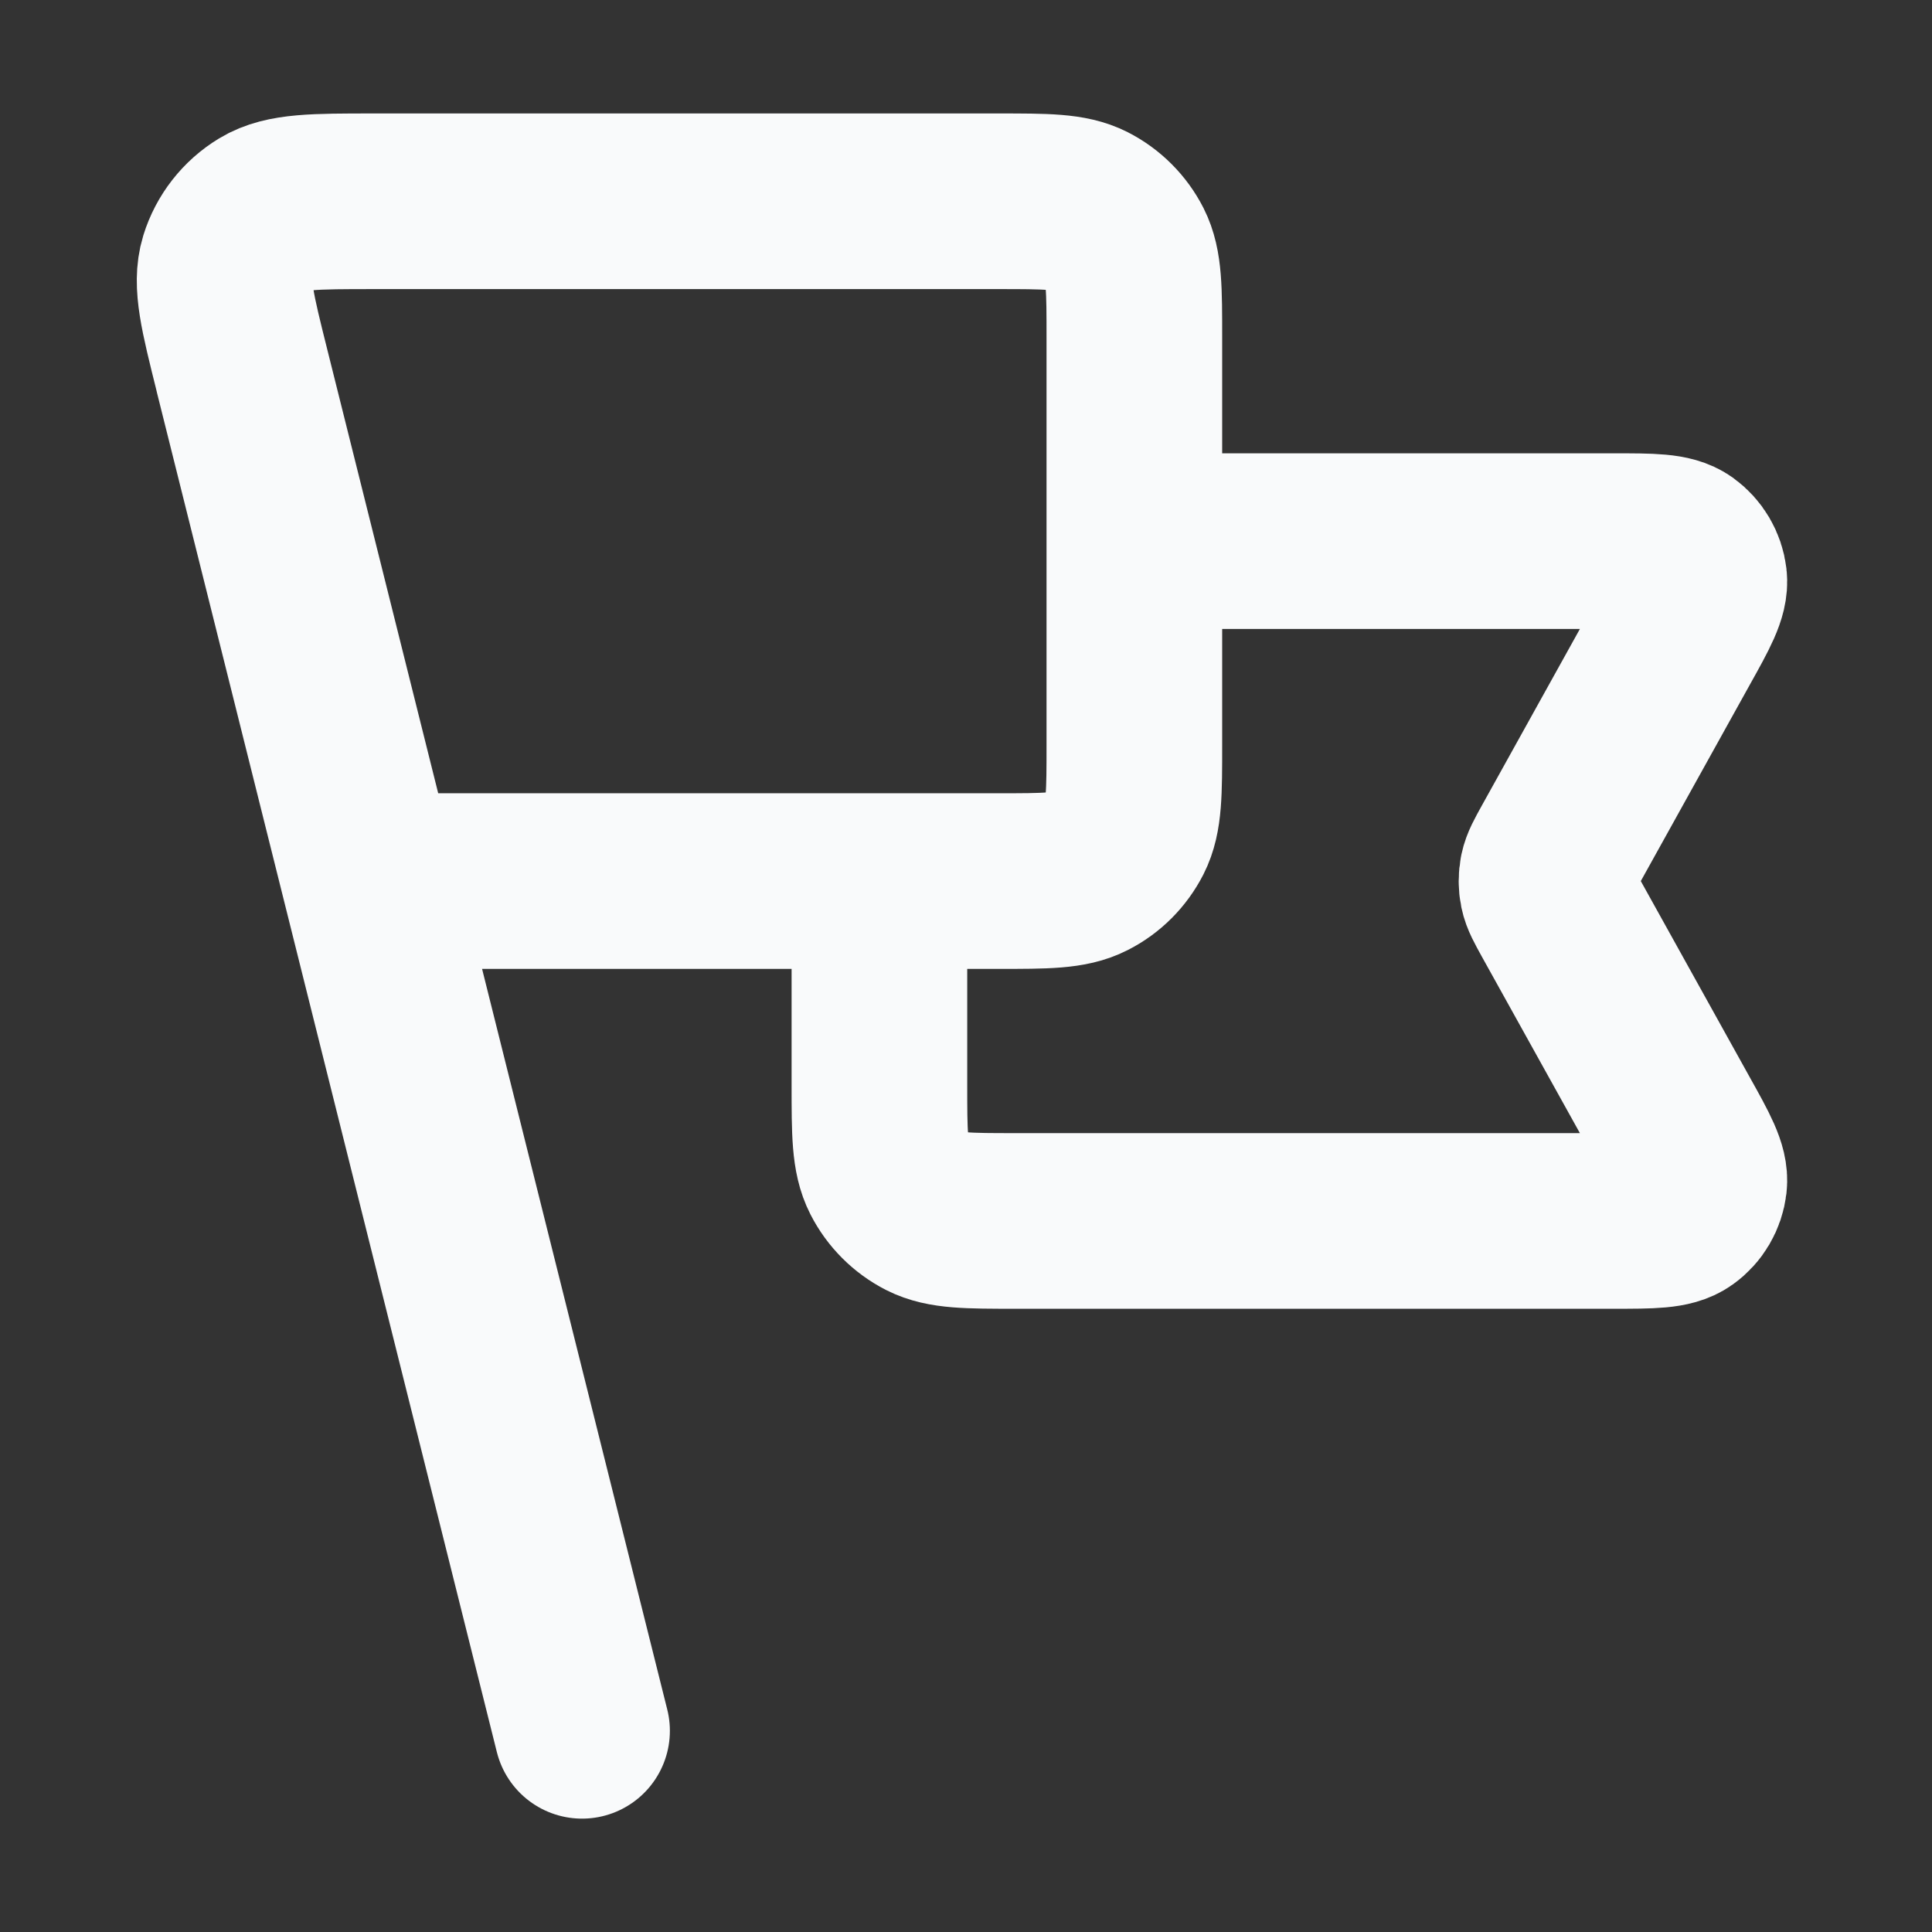 <?xml version="1.0" encoding="UTF-8"?>
<svg xmlns="http://www.w3.org/2000/svg" width="22" height="22" viewBox="0 0 22 22" fill="none">
  <rect x="0" y="0" width="22" height="22" fill="#333333" stroke="none"/>
  <path d="M12.917 6.162H18.375C18.808 6.162 19.024 6.162 19.151 6.253C19.261 6.333 19.333 6.455 19.349 6.59C19.367 6.745 19.262 6.934 19.051 7.312L17.749 9.657C17.673 9.794 17.635 9.863 17.62 9.935C17.607 10 17.607 10.066 17.62 10.13C17.635 10.203 17.673 10.271 17.749 10.409L19.051 12.753C19.262 13.131 19.367 13.321 19.349 13.475C19.333 13.611 19.261 13.733 19.151 13.812C19.024 13.903 18.808 13.903 18.375 13.903H11.563C11.021 13.903 10.75 13.903 10.543 13.798C10.361 13.705 10.213 13.557 10.12 13.375C10.014 13.168 10.014 12.897 10.014 12.355V10.033M6.628 19.709L2.757 4.227M4.209 10.033H11.369C11.911 10.033 12.182 10.033 12.389 9.927C12.571 9.835 12.719 9.686 12.812 9.504C12.917 9.297 12.917 9.026 12.917 8.485V3.84C12.917 3.298 12.917 3.027 12.812 2.82C12.719 2.638 12.571 2.49 12.389 2.397C12.182 2.292 11.911 2.292 11.369 2.292H4.256C3.581 2.292 3.243 2.292 3.012 2.432C2.809 2.555 2.658 2.748 2.588 2.974C2.509 3.232 2.591 3.56 2.755 4.216L4.209 10.033Z" stroke="#F9FAFB" stroke-width="2" stroke-linecap="round" stroke-linejoin="round"></path>
</svg>
